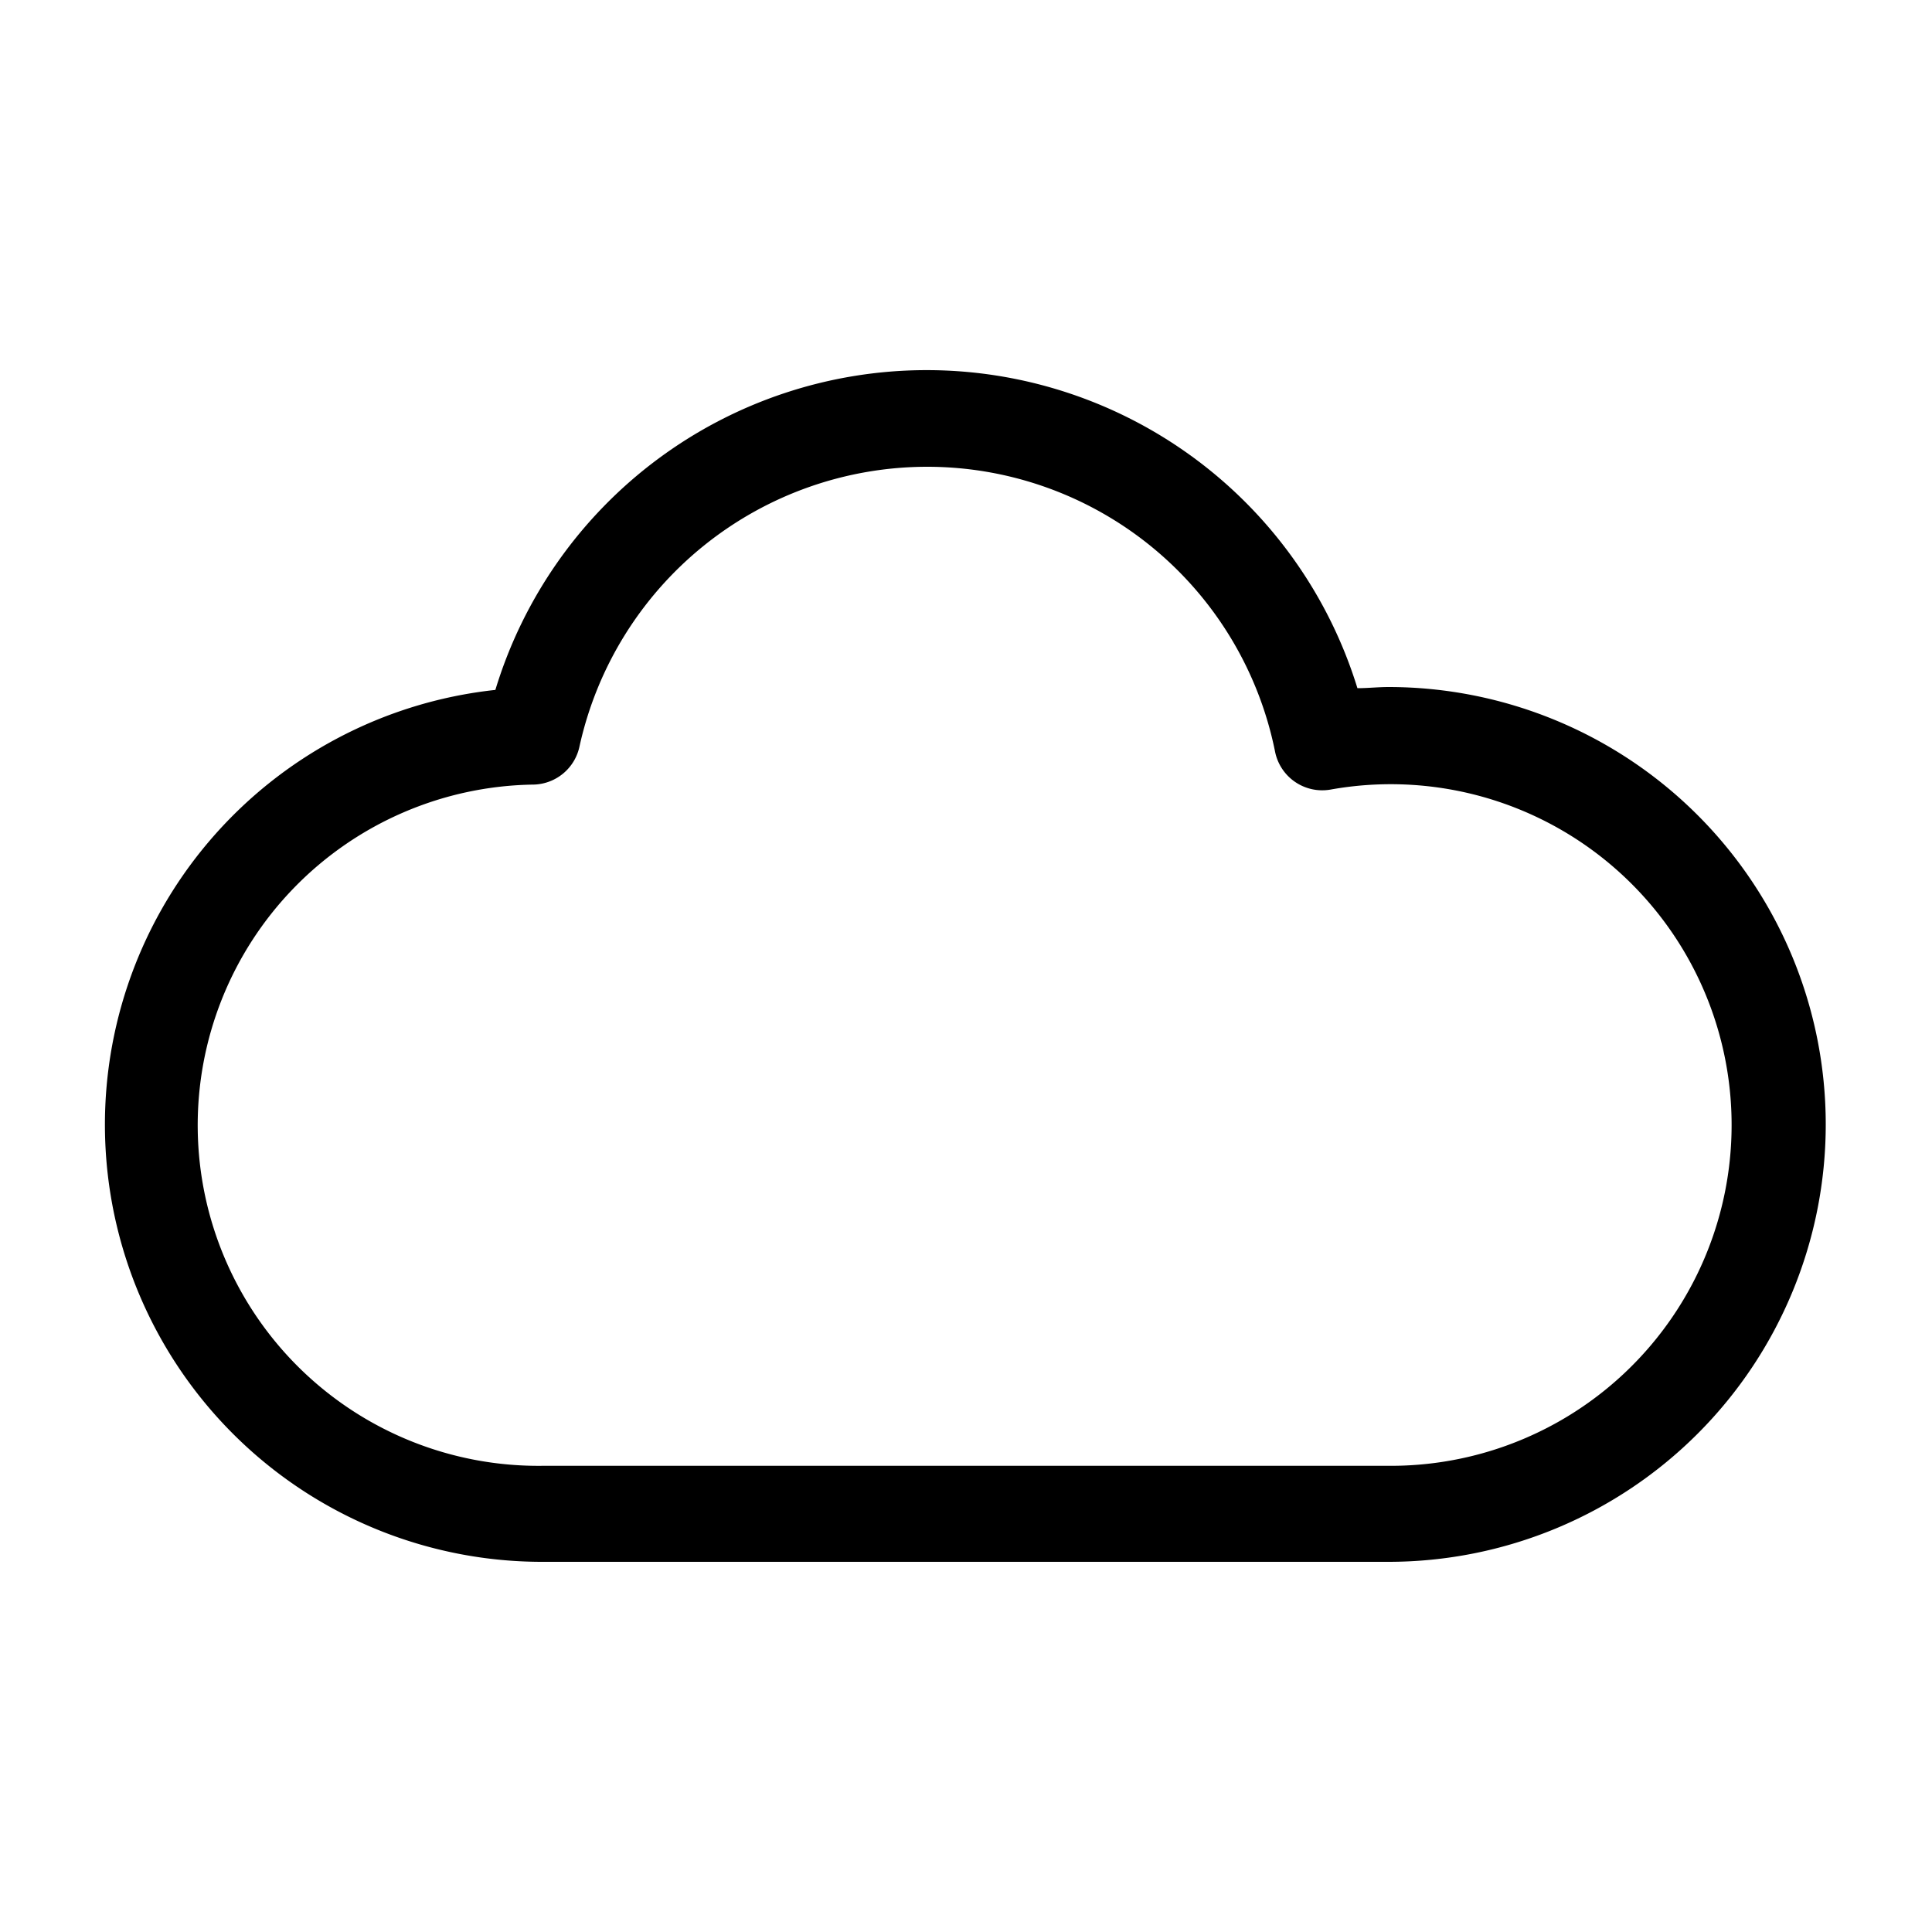 <svg id="outline" xmlns="http://www.w3.org/2000/svg" viewBox="0 0 100 100"><defs><style>.cls-1{fill:#000;}</style></defs><title>20200213_weather</title><path class="cls-1" d="M71.86,80.84H28.14a22.63,22.63,0,0,1-2.5-45.13,23.33,23.33,0,0,1,44.62-.09c.54,0,1.08-.06,1.6-.06a22.64,22.64,0,0,1,0,45.28ZM48,24.16A18.44,18.44,0,0,0,30,38.61a2.49,2.49,0,0,1-2.37,2,17.63,17.63,0,0,0,.47,35.26H71.86a17.64,17.64,0,1,0-3-35,2.49,2.49,0,0,1-2.87-2A18.37,18.37,0,0,0,48,24.16Z"/></svg>